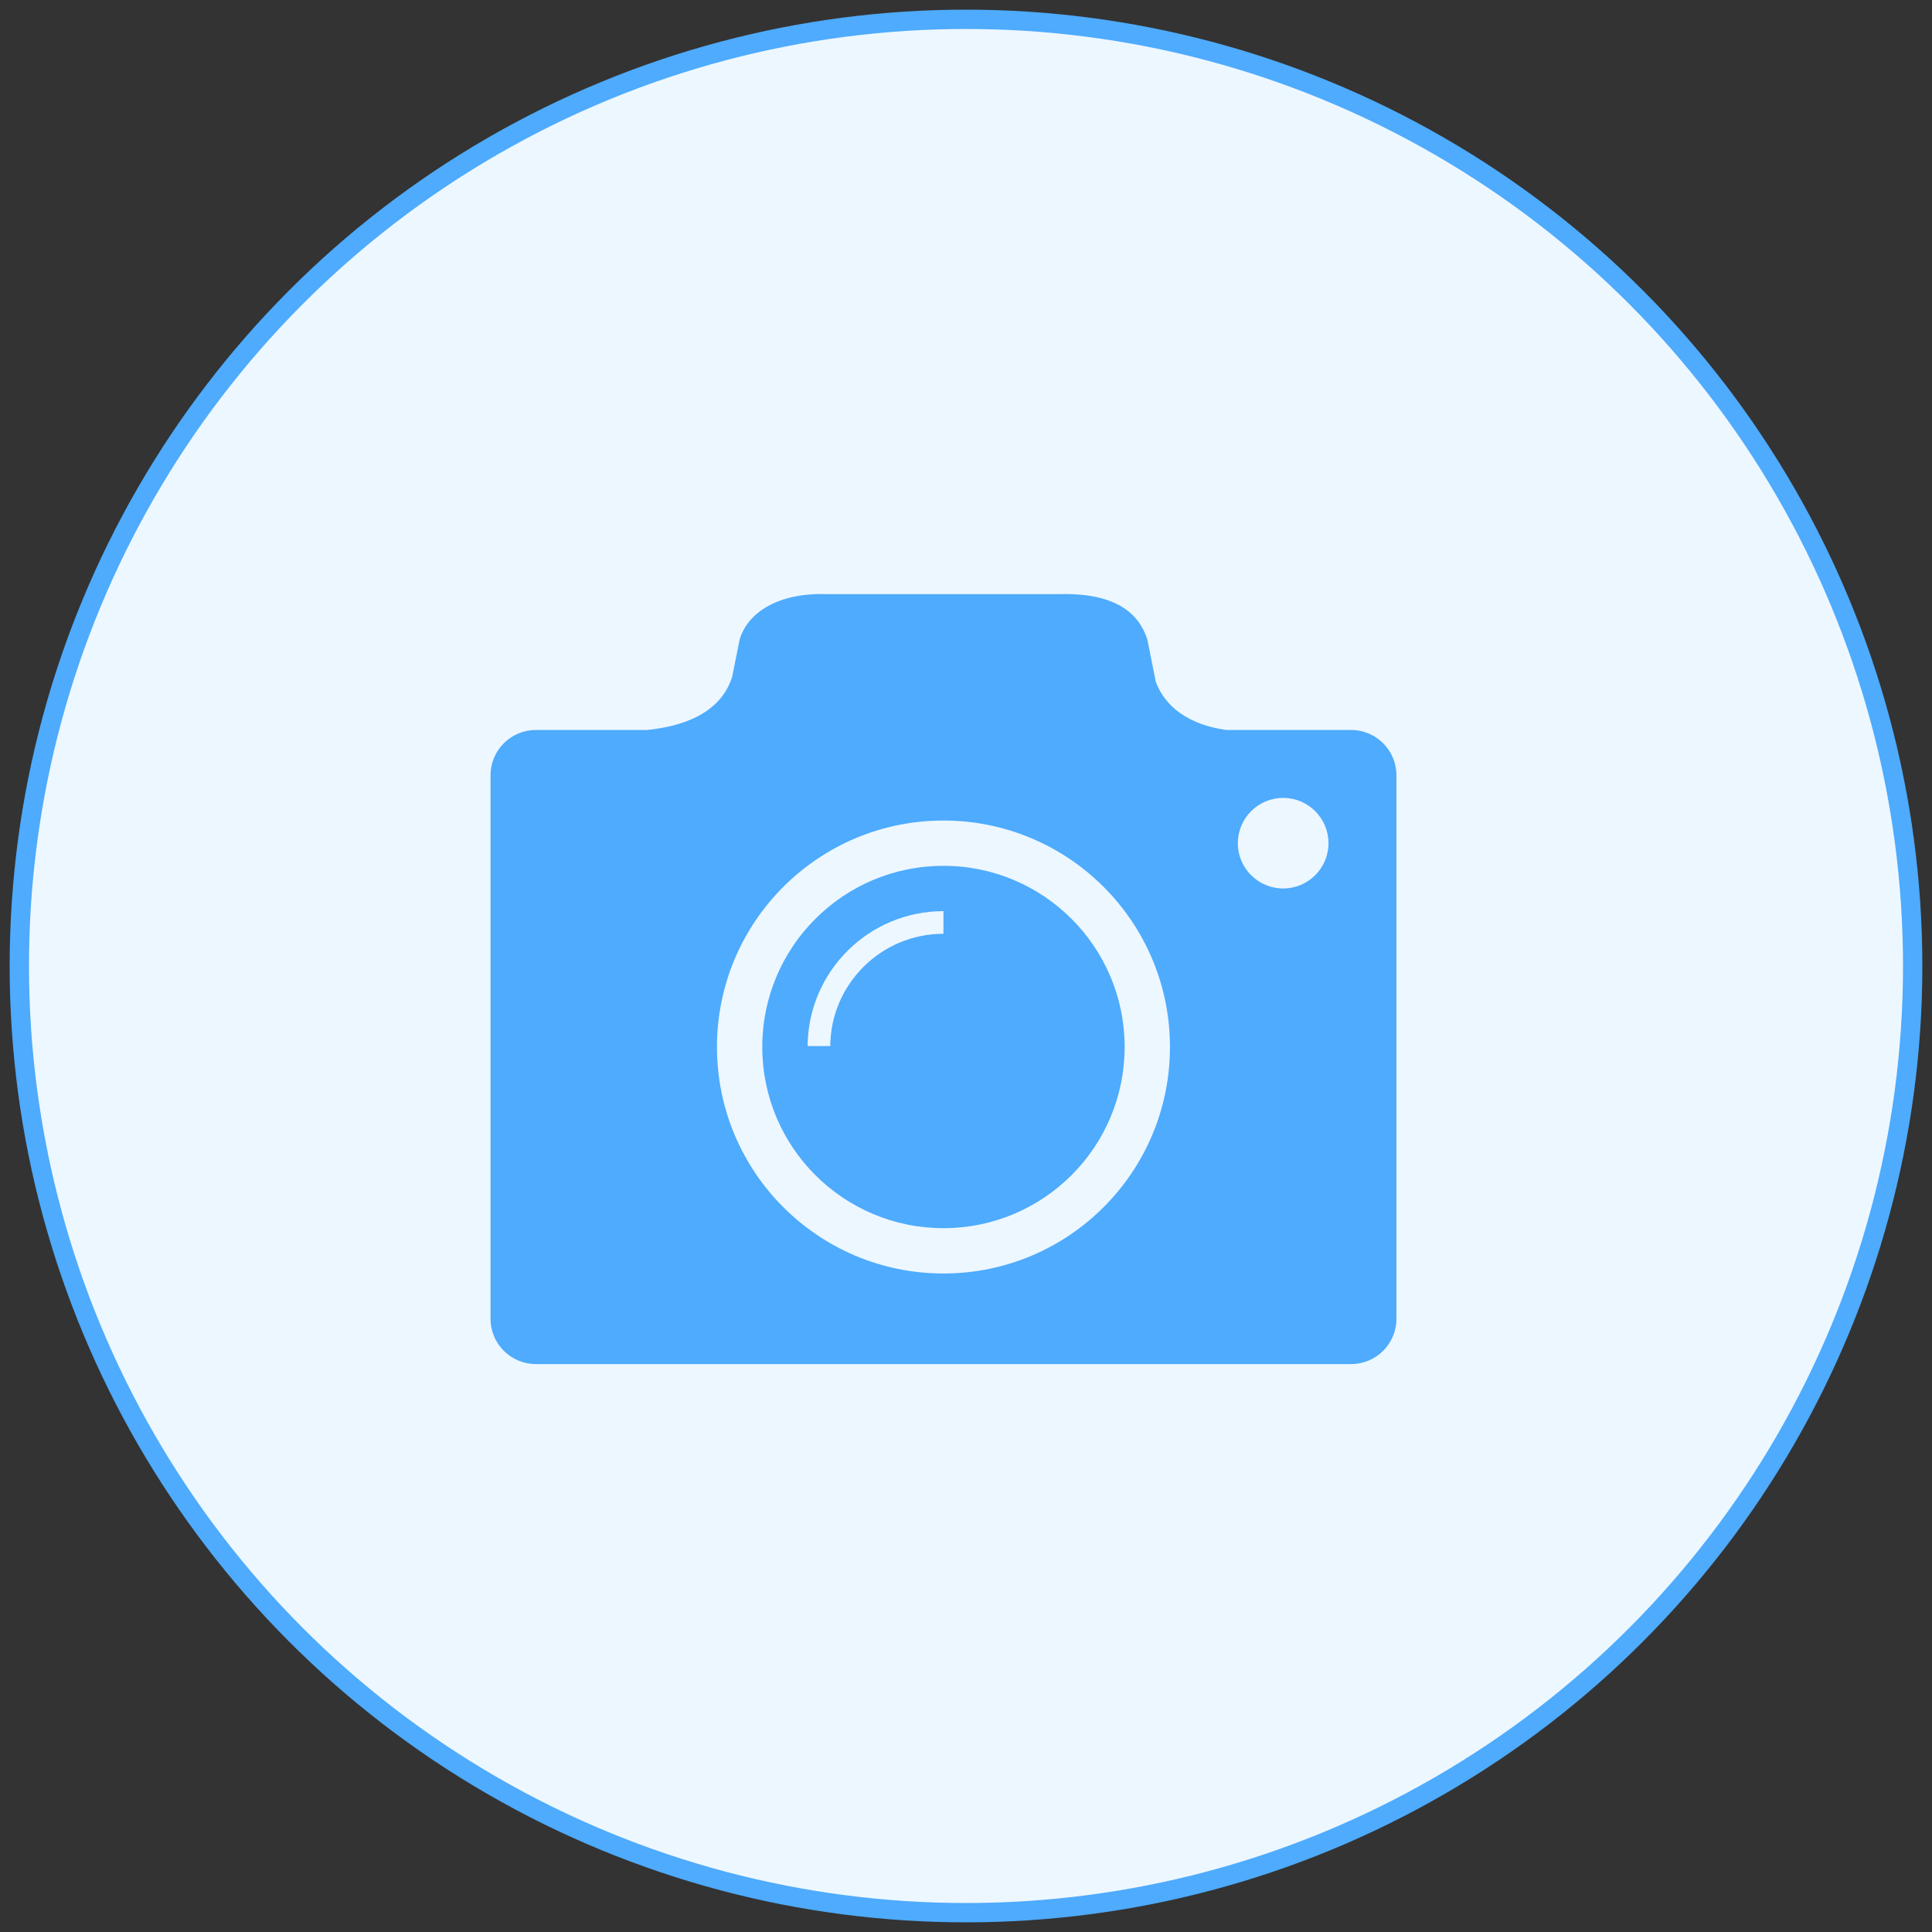 <?xml version="1.0" encoding="utf-8"?>
<!-- Generator: Adobe Illustrator 16.0.0, SVG Export Plug-In . SVG Version: 6.00 Build 0)  -->
<!DOCTYPE svg PUBLIC "-//W3C//DTD SVG 1.1//EN" "http://www.w3.org/Graphics/SVG/1.1/DTD/svg11.dtd">
<svg version="1.1" id="图层_1" xmlns="http://www.w3.org/2000/svg" xmlns:xlink="http://www.w3.org/1999/xlink" x="0px" y="0px"
	 width="100px" height="100px" viewBox="0 0 100 100" enable-background="new 0 0 100 100" xml:space="preserve">
<rect x="0" y="0" width="100" height="100" fill="#333333" stroke="none"/>
<circle fill="#EDF7FF" stroke="#4EABFD" stroke-miterlimit="10" cx="50" cy="50" r="49"/>
<path fill="#4EABFD" d="M48.833,44.815c-5.18,0-9.378,4.198-9.378,9.376c0,5.182,4.198,9.379,9.378,9.379
	c5.181,0,9.378-4.197,9.378-9.379C58.211,49.015,54.014,44.815,48.833,44.815L48.833,44.815z M48.833,48.333
	c-3.221,0-5.835,2.599-5.859,5.812l-1.172-0.002c0.026-3.86,3.165-6.982,7.032-6.982L48.833,48.333L48.833,48.333z M69.934,37.784
	h-6.463c-2.404-0.345-3.309-1.584-3.648-2.494l-0.438-2.195c-0.433-1.348-1.635-2.396-4.454-2.344H42.739
	c-2.446-0.067-4.03,0.937-4.454,2.344l-0.235,1.173l0,0l-0.15,0.753c-0.612,1.983-2.731,2.599-4.416,2.763h-5.748
	c-1.295,0-2.346,1.049-2.346,2.344V68.26c0,1.295,1.051,2.344,2.346,2.344h42.198c1.295,0,2.346-1.049,2.346-2.344V40.126
	C72.275,38.833,71.229,37.784,69.934,37.784L69.934,37.784z M48.833,65.916c-6.475,0-11.723-5.248-11.723-11.725
	c0-6.473,5.25-11.72,11.723-11.72c6.474,0,11.724,5.249,11.724,11.72C60.557,60.668,55.309,65.916,48.833,65.916L48.833,65.916z
	 M66.416,45.987c-1.295,0-2.346-1.049-2.346-2.344c0-1.294,1.051-2.344,2.346-2.344s2.346,1.05,2.346,2.344
	C68.762,44.938,67.711,45.987,66.416,45.987L66.416,45.987z"/>
</svg>
